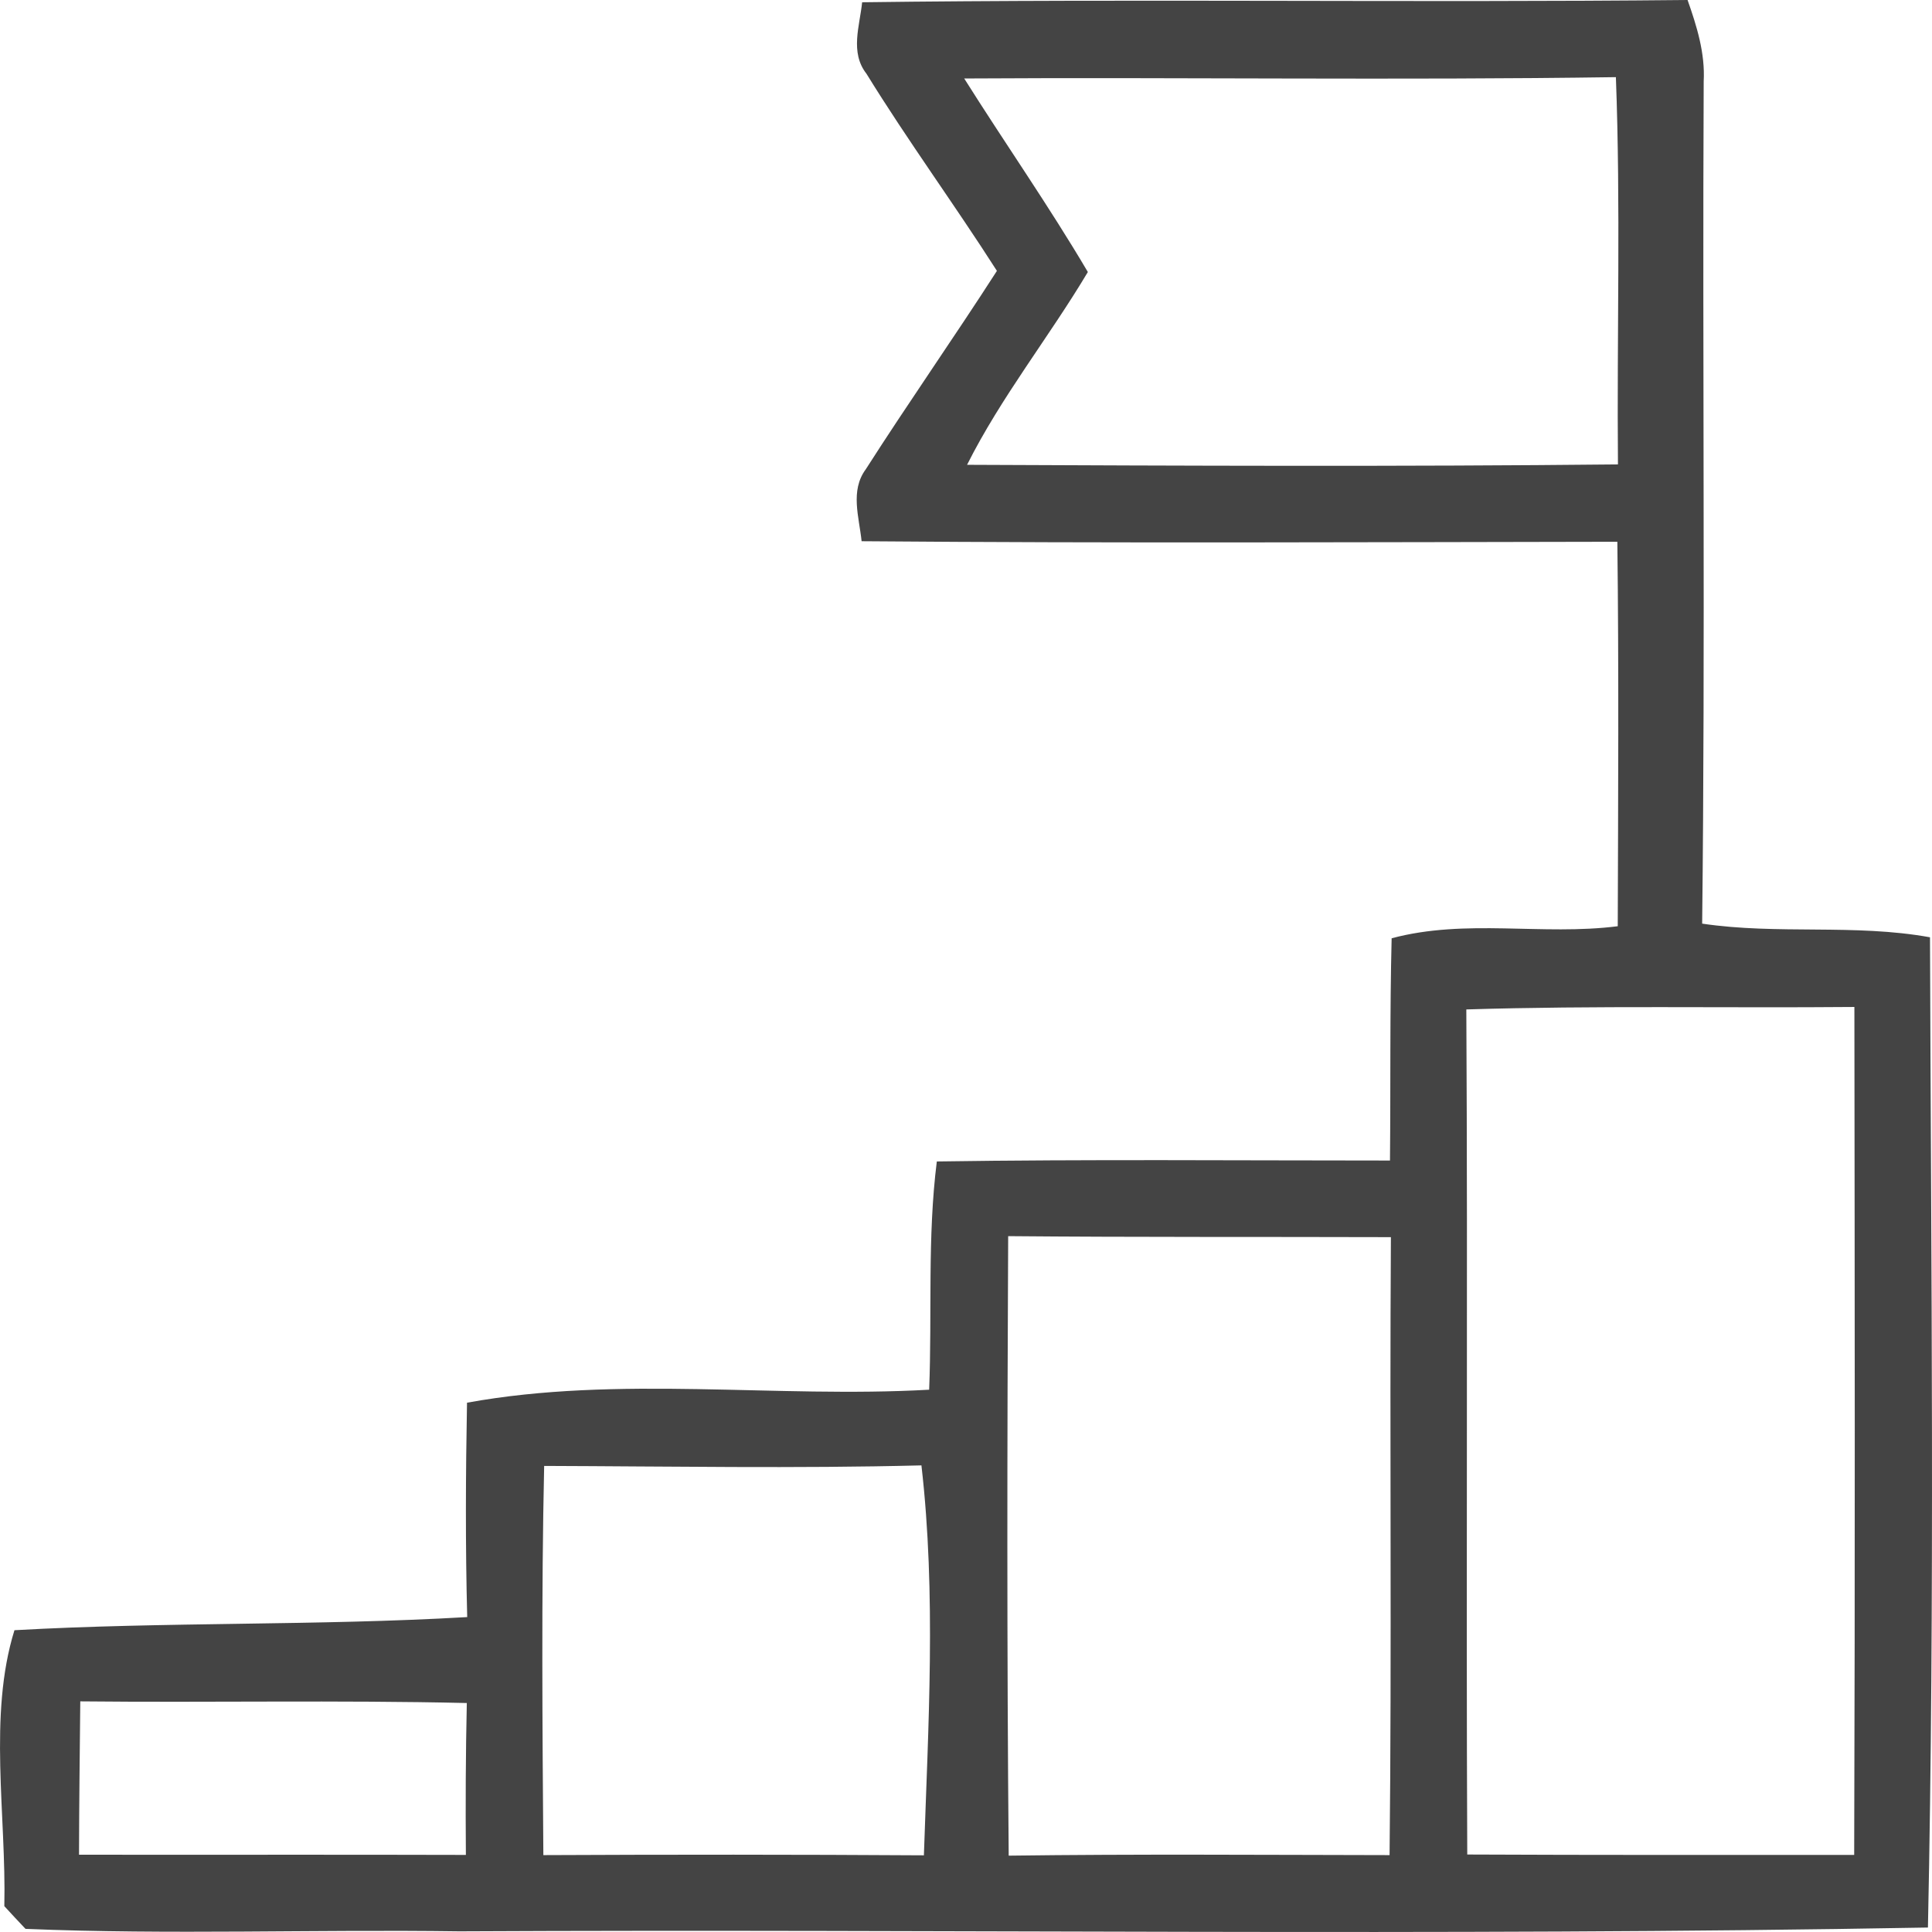 <svg width="29" height="29" viewBox="0 0 29 29" fill="none" xmlns="http://www.w3.org/2000/svg">
<path d="M13.006 1.107C12.755 0.786 12.905 0.389 12.941 0.034C17.07 -0.02 21.202 0.042 25.331 0C25.469 0.392 25.596 0.797 25.573 1.223C25.553 5.436 25.598 9.651 25.55 13.864C26.683 14.033 27.837 13.864 28.97 14.069C28.986 19.023 29.043 23.983 28.939 28.933C21.593 29.066 14.24 28.953 6.895 28.99C4.723 28.959 2.552 29.043 0.383 28.953C0.304 28.869 0.144 28.7 0.065 28.612C0.096 27.251 -0.18 25.747 0.217 24.47C2.476 24.343 4.748 24.405 7.013 24.273C6.985 23.199 6.99 22.126 7.01 21.055C9.286 20.641 11.64 20.99 13.947 20.86C13.992 19.716 13.919 18.57 14.062 17.434C16.329 17.4 18.597 17.42 20.864 17.42C20.875 16.307 20.861 15.197 20.889 14.084C22.005 13.785 23.151 14.047 24.283 13.903C24.289 11.979 24.3 10.054 24.277 8.132C20.495 8.138 16.713 8.155 12.933 8.124C12.896 7.763 12.758 7.366 12.995 7.045C13.637 6.041 14.321 5.066 14.964 4.066C14.327 3.069 13.626 2.113 13.006 1.107ZM14.473 1.178C15.085 2.15 15.744 3.091 16.329 4.083C15.746 5.061 15.028 5.957 14.516 6.977C17.771 6.991 21.027 7.005 24.286 6.971C24.269 5.033 24.328 3.094 24.255 1.158C20.994 1.206 17.735 1.158 14.473 1.178ZM22.01 15.152C22.033 19.381 22.005 23.608 22.024 27.837C23.959 27.846 25.894 27.843 27.832 27.843C27.846 23.599 27.84 19.358 27.835 15.115C25.891 15.132 23.948 15.092 22.01 15.152ZM15.133 18.555C15.118 21.655 15.113 24.755 15.141 27.854C17.045 27.829 18.952 27.843 20.858 27.846C20.892 24.755 20.858 21.661 20.878 18.57C18.96 18.564 17.048 18.572 15.133 18.555ZM8.156 27.846C10.06 27.837 11.964 27.837 13.868 27.849C13.933 25.901 14.054 23.932 13.831 21.996C11.944 22.044 10.055 22.01 8.168 22.004C8.125 23.952 8.142 25.899 8.156 27.846ZM1.205 25.538C1.197 26.305 1.188 27.071 1.186 27.84C3.121 27.843 5.058 27.837 6.993 27.843C6.987 27.082 6.99 26.321 7.007 25.563C5.072 25.518 3.137 25.558 1.205 25.538Z" fill="#444444"/>
</svg>
